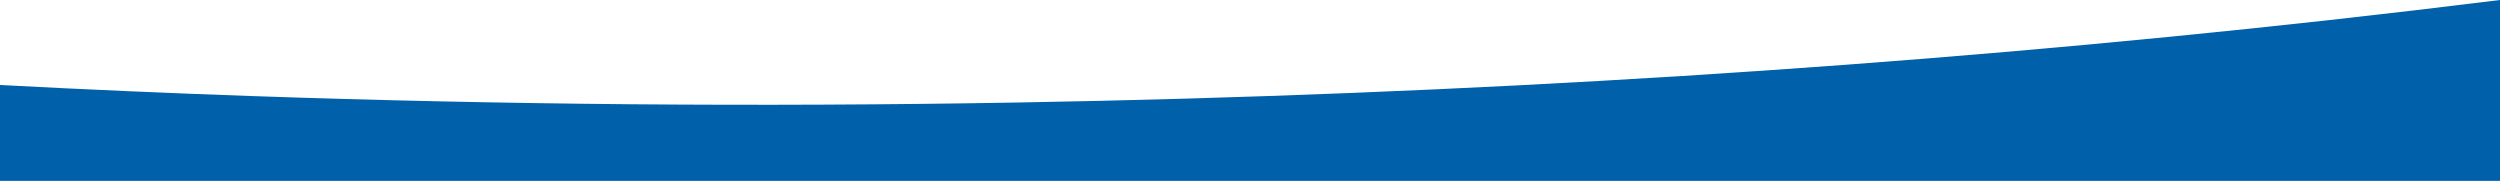 <svg xmlns="http://www.w3.org/2000/svg" width="1920" height="138.909" viewBox="0 0 1920 138.909"><path d="M991.853,1129.538V1055.9c64,3.4,128.571,6.24,193.026,8.491l.057,0,.212.007c95.7,3.34,193.452,5.457,290.549,6.293,98.372.847,198.493.4,297.583-1.33,343.668-6,682.455-27.277,1006.953-63.242,43.976-4.874,87.981-10.055,131.621-15.5v138.909Z" transform="translate(-991.853 -990.629)" fill="#0060aa"/></svg>